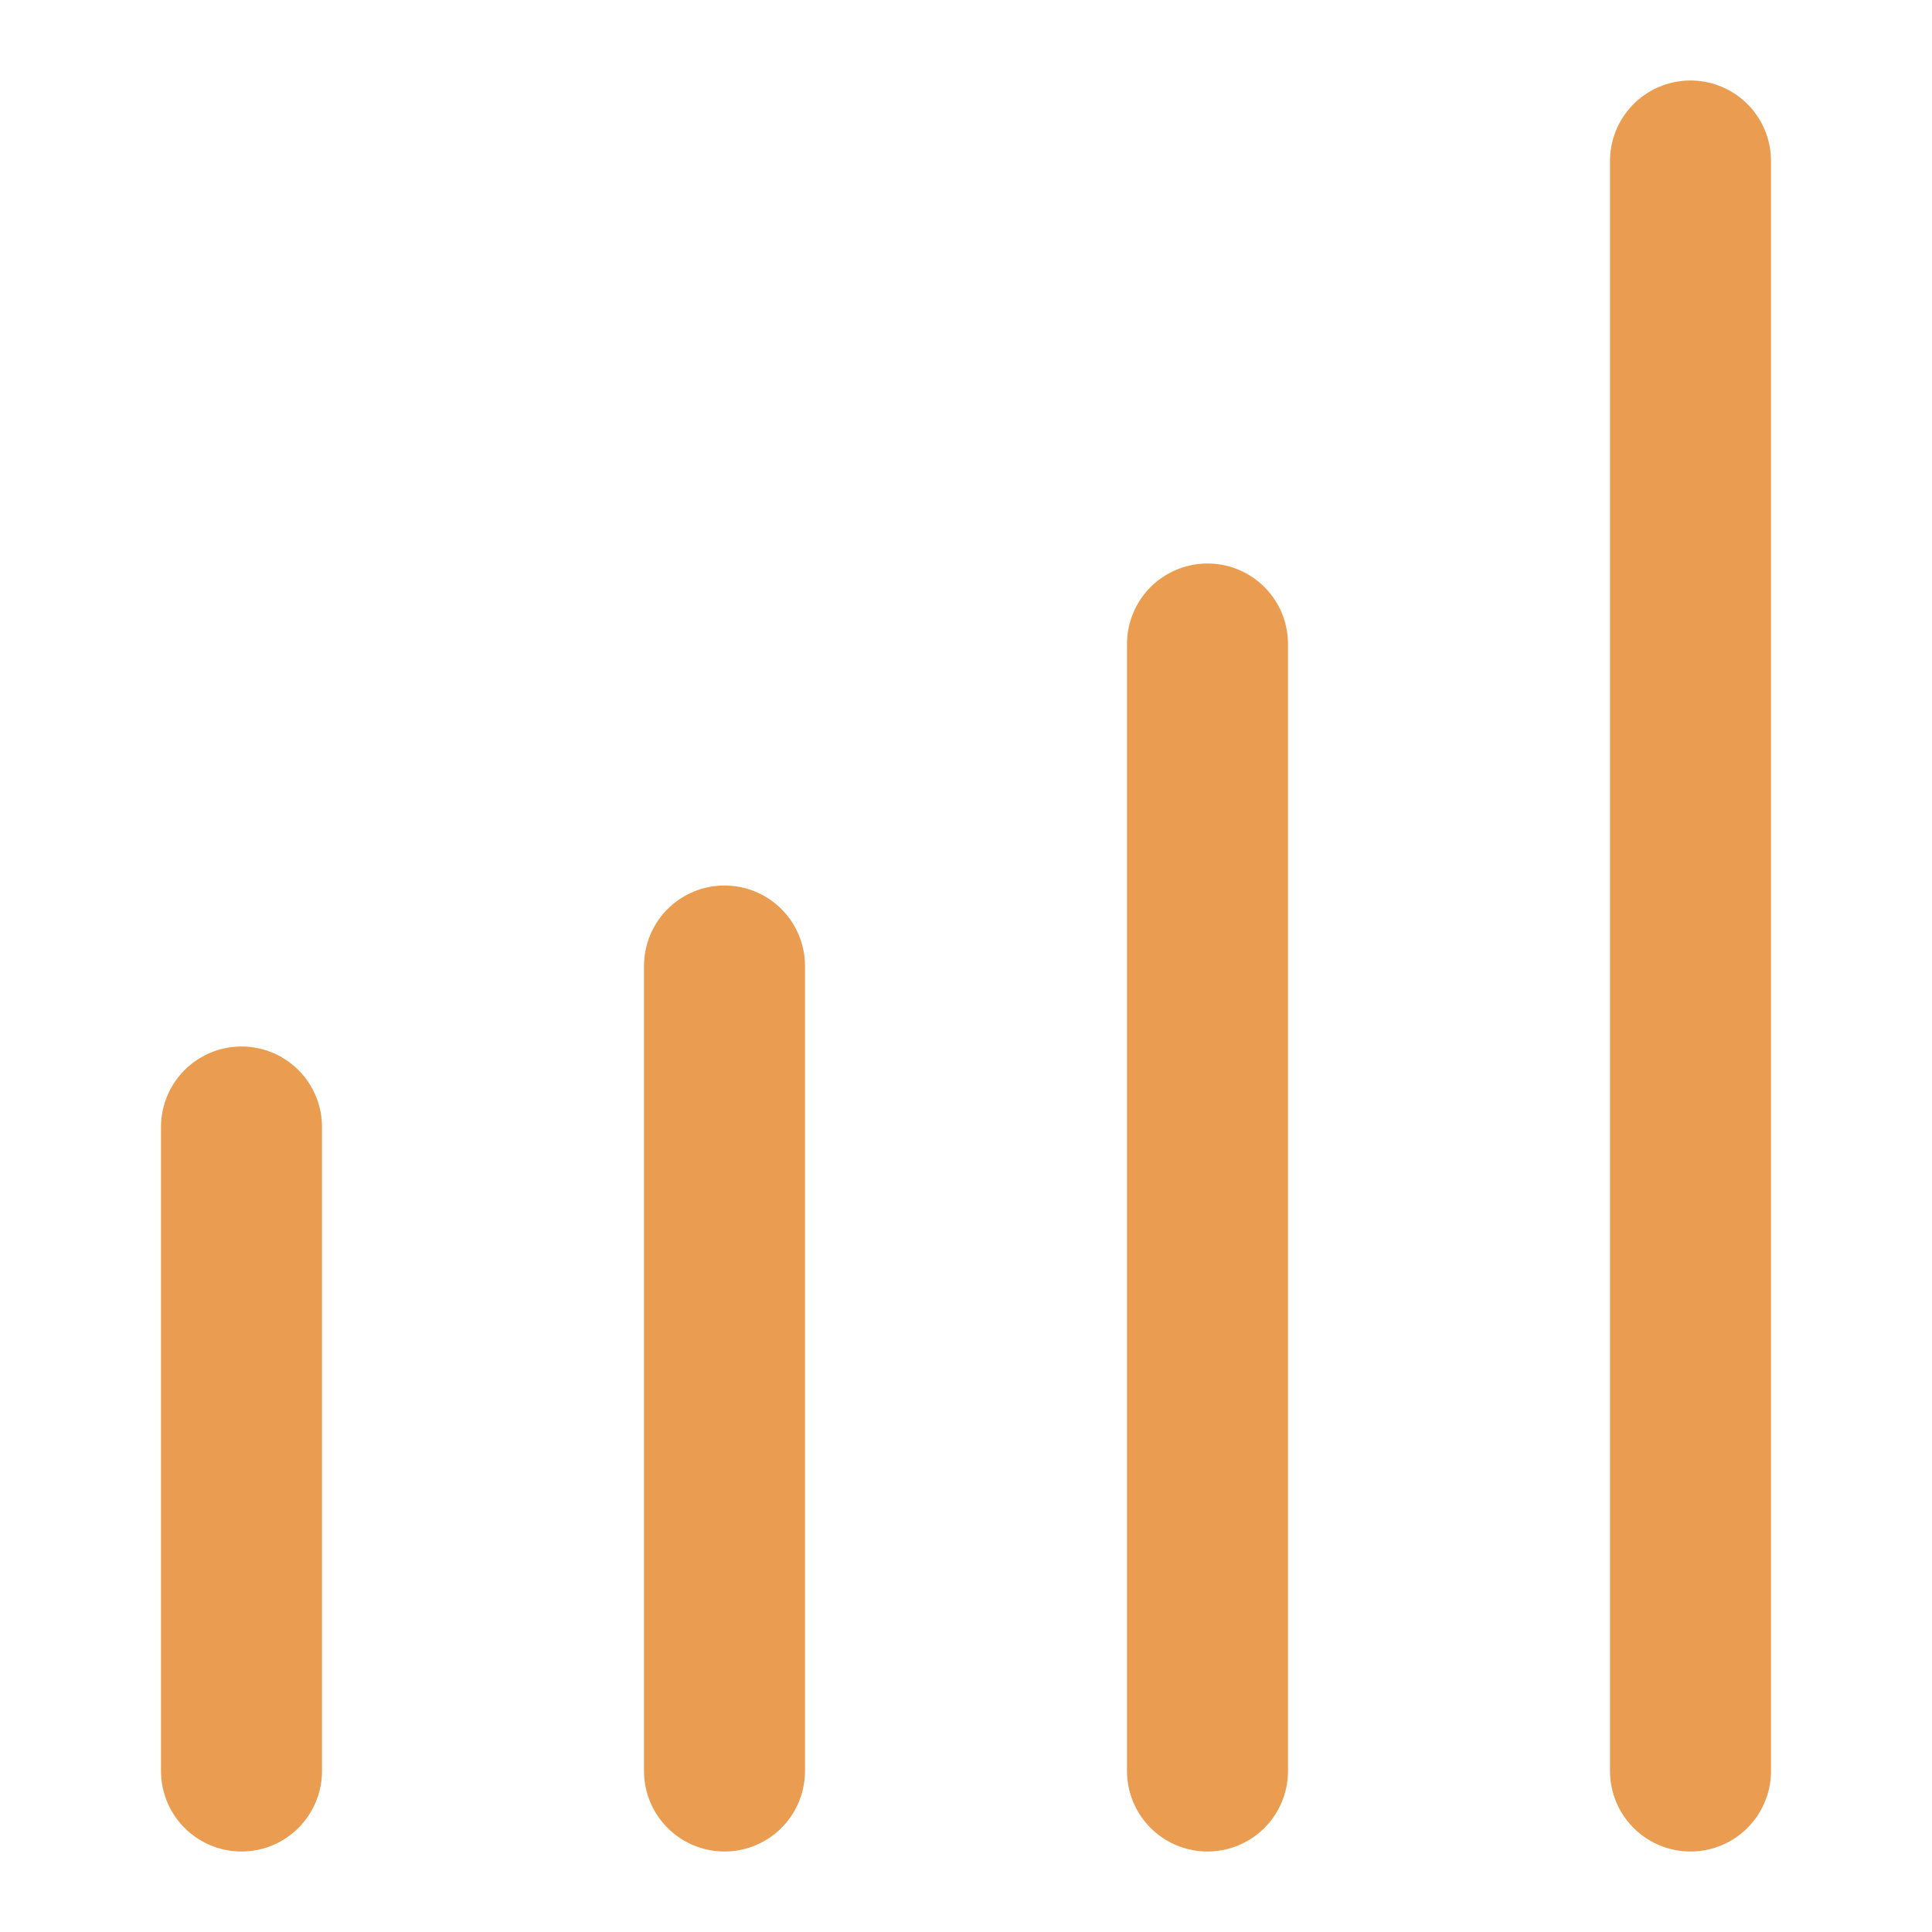 <svg width="24" height="24" viewBox="0 0 24 24" fill="none" xmlns="http://www.w3.org/2000/svg">
<path d="M3 14V22M9 12V22M15 8V22M21 2V22" stroke="#EA9C50" stroke-width="2" stroke-linecap="round" stroke-linejoin="round"/>
</svg>
